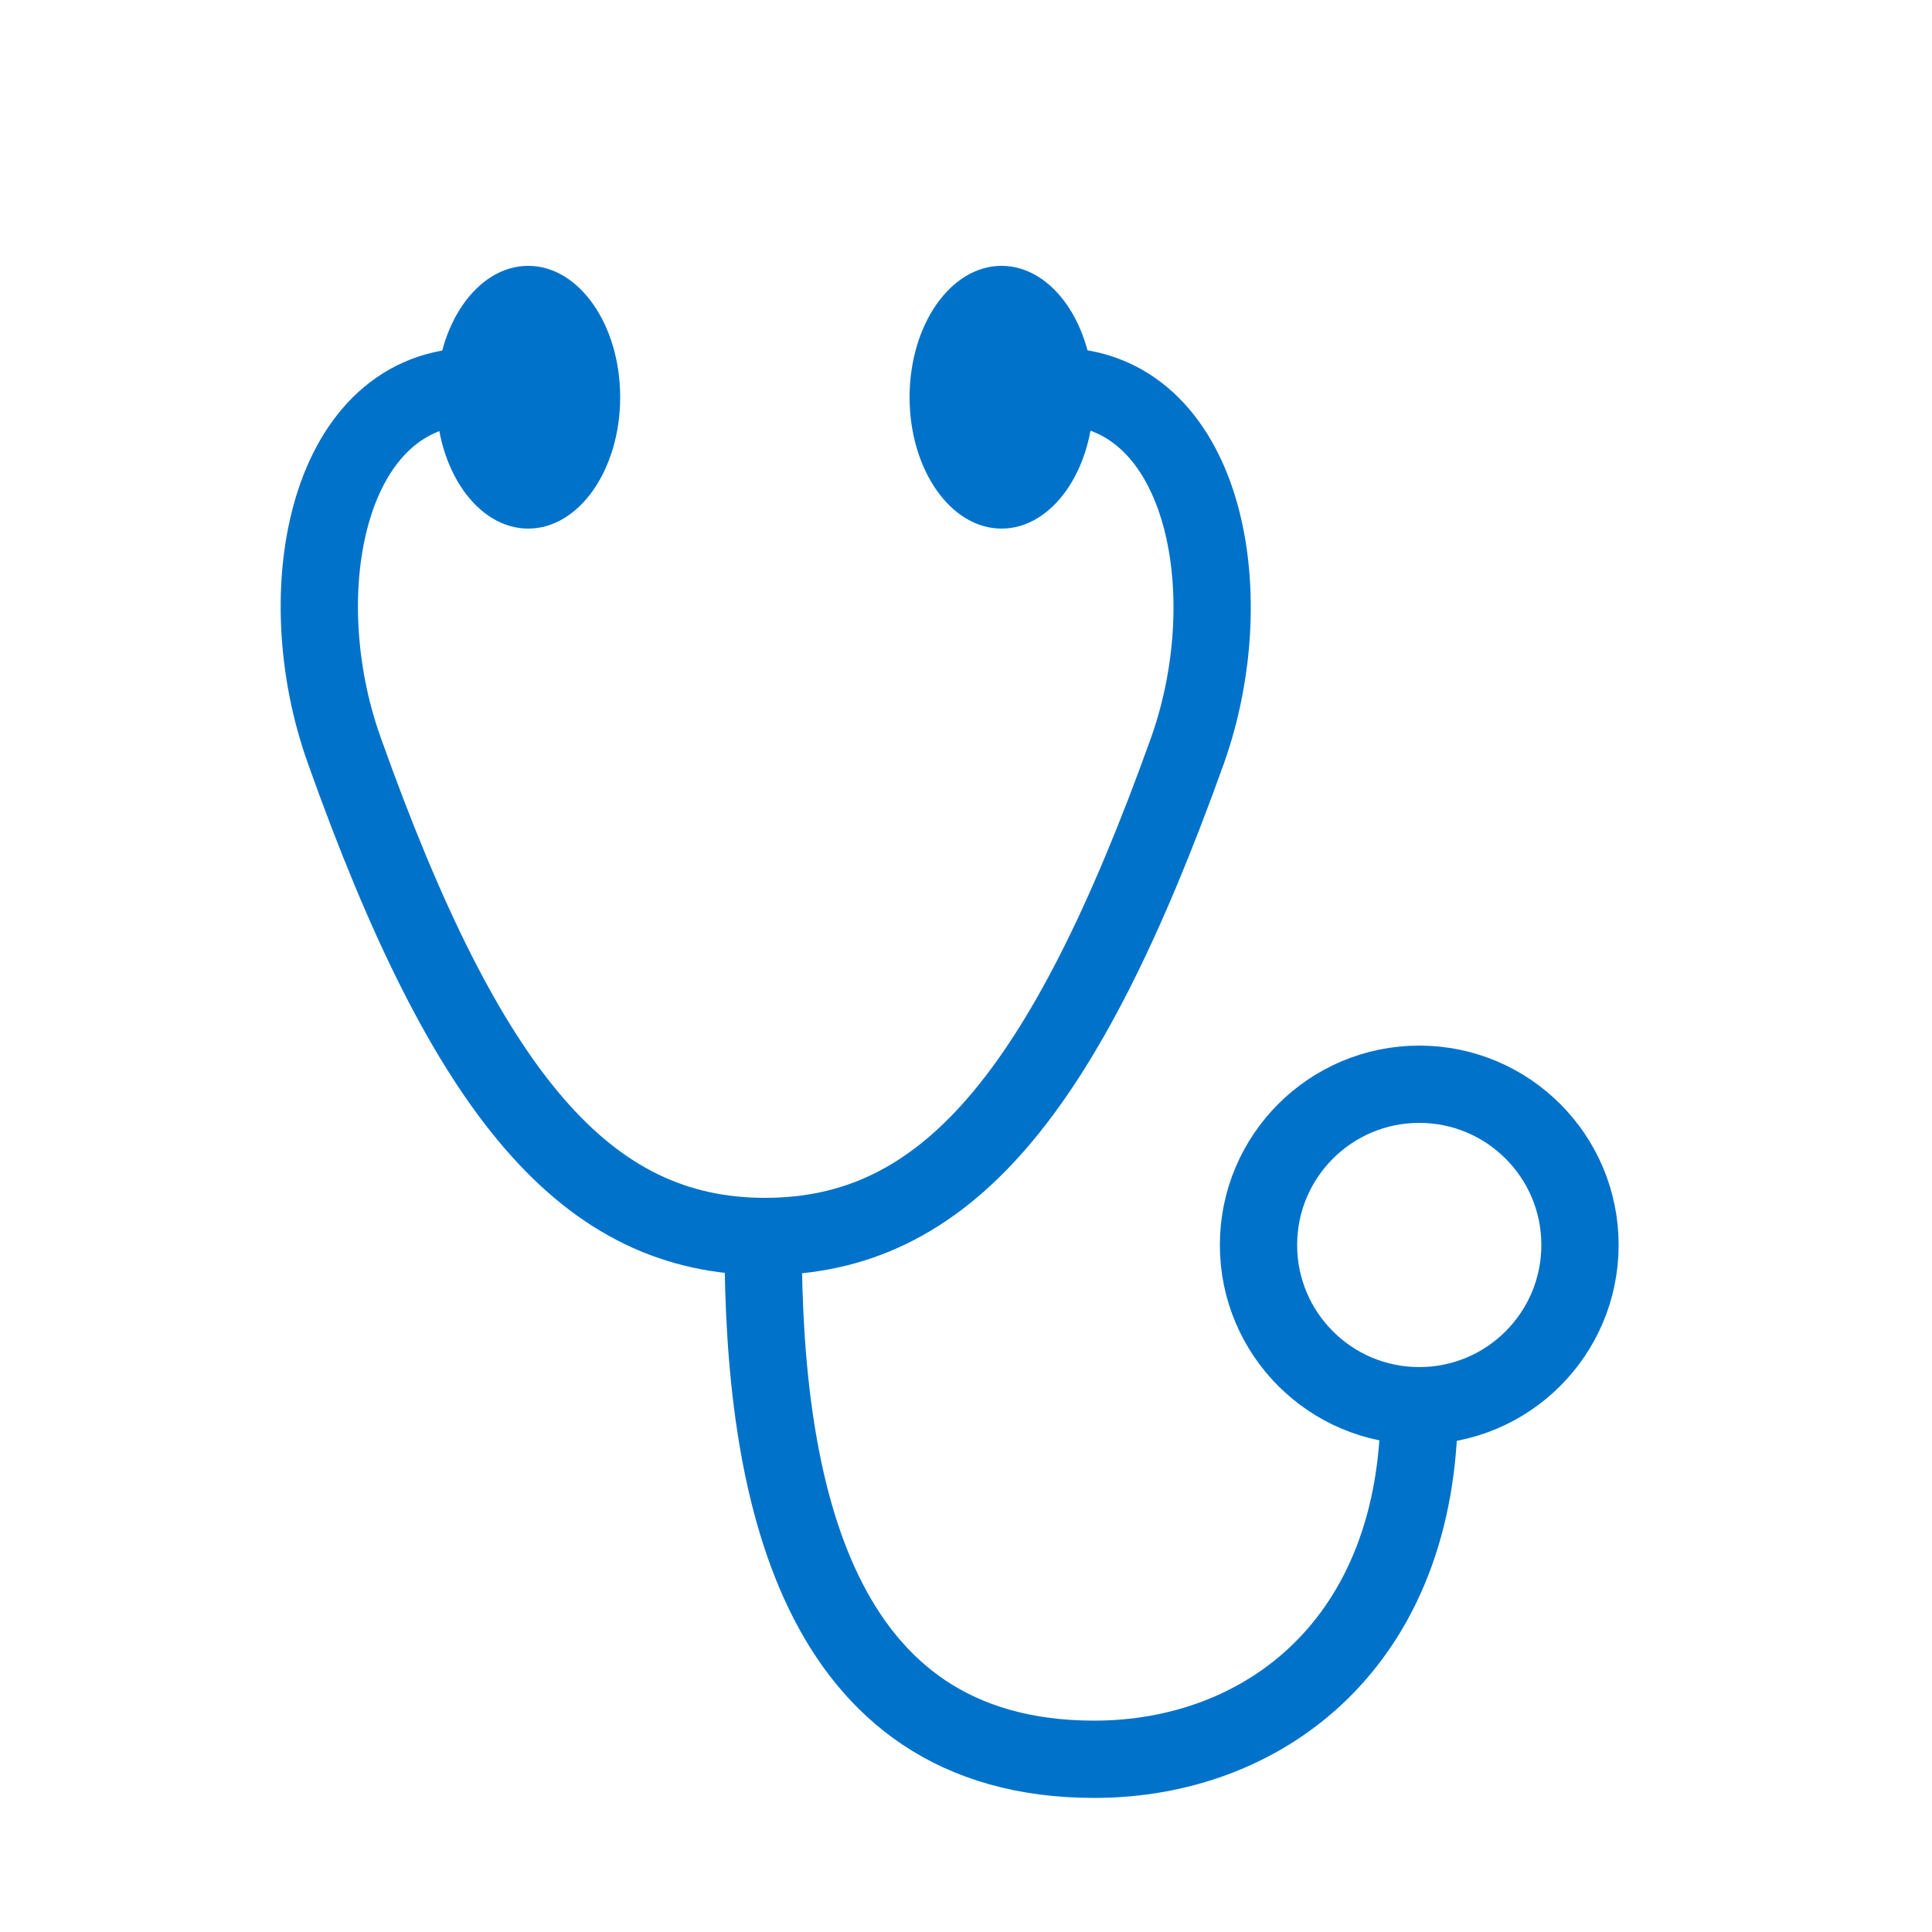 <svg xmlns="http://www.w3.org/2000/svg" width="50" height="50" viewBox="0 0 50 50">
    <ellipse class="uk-fill-primary" cx="13.67" cy="10.28" rx="2.38" ry="3.4" fill="#0072c9"/>
    <ellipse class="uk-fill-primary" cx="25.92" cy="10.28" rx="2.38" ry="3.4" fill="#0072c9"/>
    <path class="uk-stroke-primary" d="M19.75,32.13c0,6.33,1.32,13.4,8.57,13.4,4.38,0,8.41-3,8.41-9.15" fill="none" stroke="#0072c9" stroke-width="2"/>
    <circle class="uk-stroke-primary" cx="36.73" cy="32.22" r="4.16" fill="none" stroke="#0072c9" stroke-width="2"/>
    <path class="uk-stroke-primary" d="M27.34,10c3.8,0,4.87,5.27,3.39,9.43C27.52,28.39,24.43,32,19.8,32h0c-4.61,0-7.7-3.61-10.89-12.58C7.42,15.26,8.49,10,12.28,10" fill="none" stroke="#0072c9" stroke-width="2"/>
</svg>
